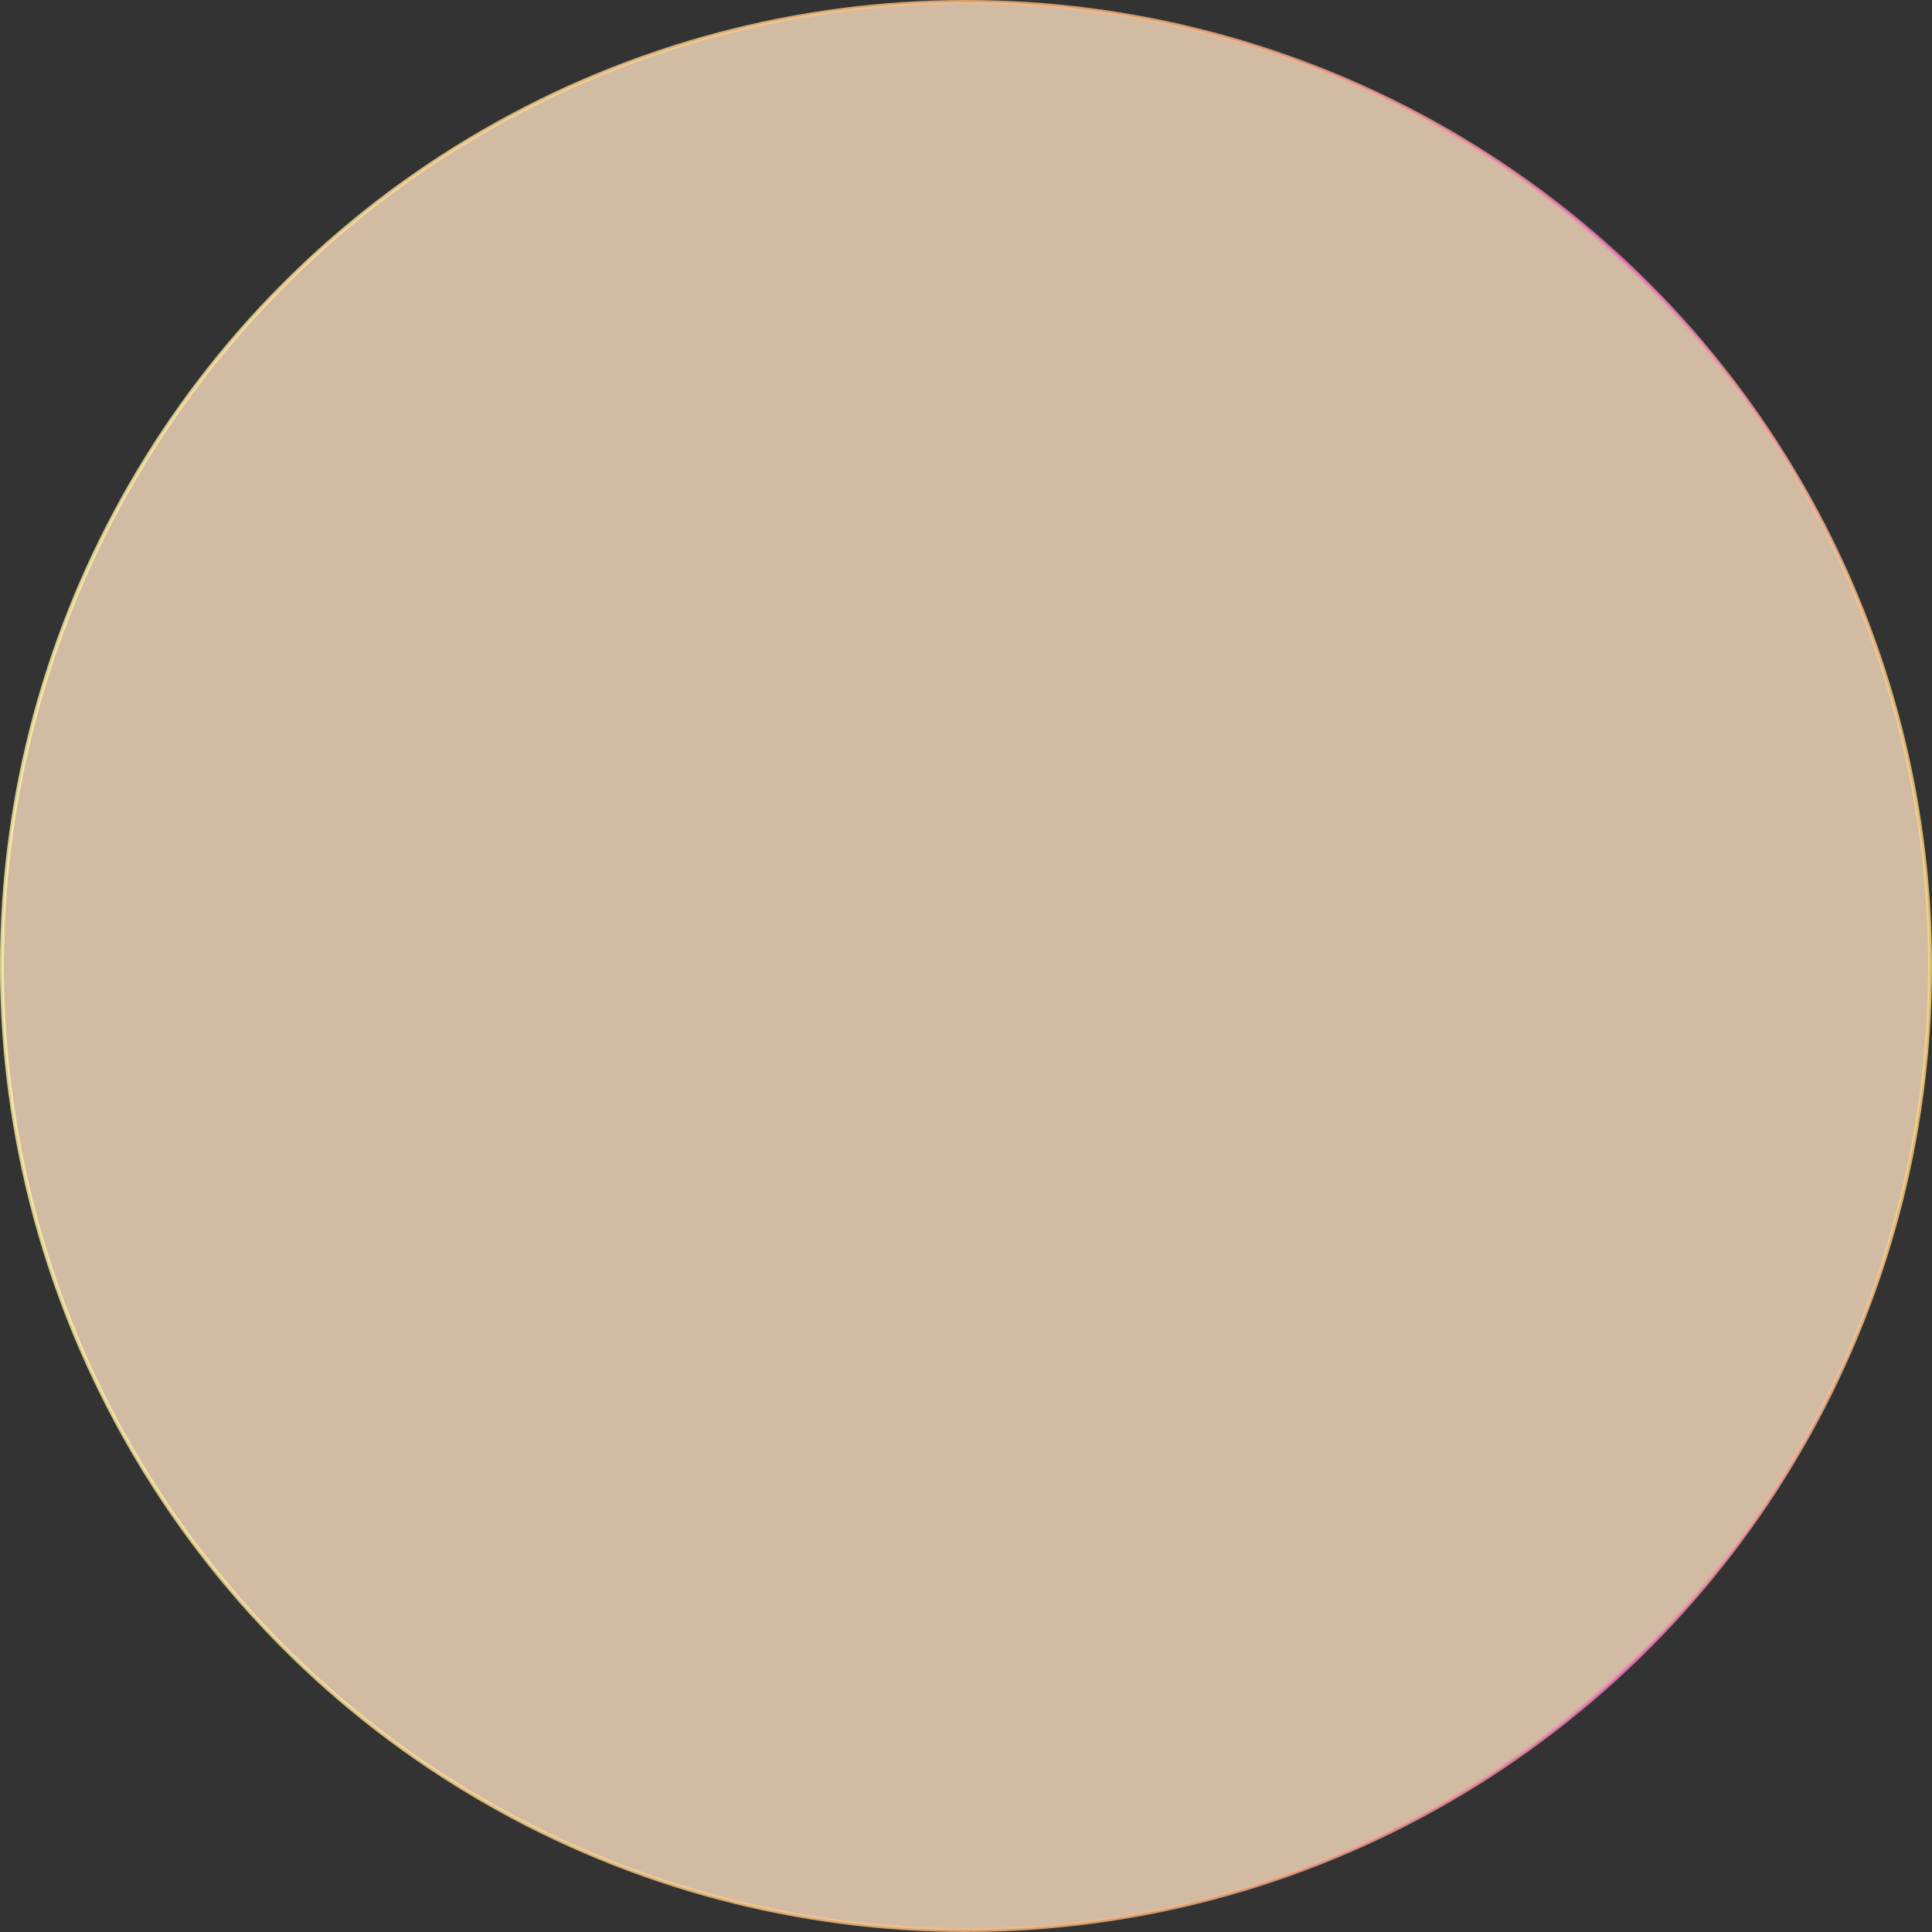 <?xml version="1.0" encoding="UTF-8"?><svg id="_レイヤー_2" xmlns="http://www.w3.org/2000/svg" xmlns:xlink="http://www.w3.org/1999/xlink" viewBox="0 0 496 496"><rect x="0" y="0" width="496" height="496" fill="#333333" stroke="none"/><defs><style>.cls-1{fill:#faddbf;opacity:.8;stroke:url(#_新規グラデーションスウォッチ_6);stroke-miterlimit:10;}</style><linearGradient id="_新規グラデーションスウォッチ_6" x1="0" y1="248" x2="496" y2="248" gradientUnits="userSpaceOnUse"><stop offset="0" stop-color="#fff4a9"/><stop offset=".52" stop-color="#f6ba80"/><stop offset=".6" stop-color="#f5b684"/><stop offset=".68" stop-color="#f4aa91"/><stop offset=".77" stop-color="#f296a6"/><stop offset=".84" stop-color="#f180bf"/><stop offset="1" stop-color="#fbd980"/></linearGradient></defs><g id="_動き_情報"><circle class="cls-1" cx="248" cy="248" r="247.5"/></g></svg>